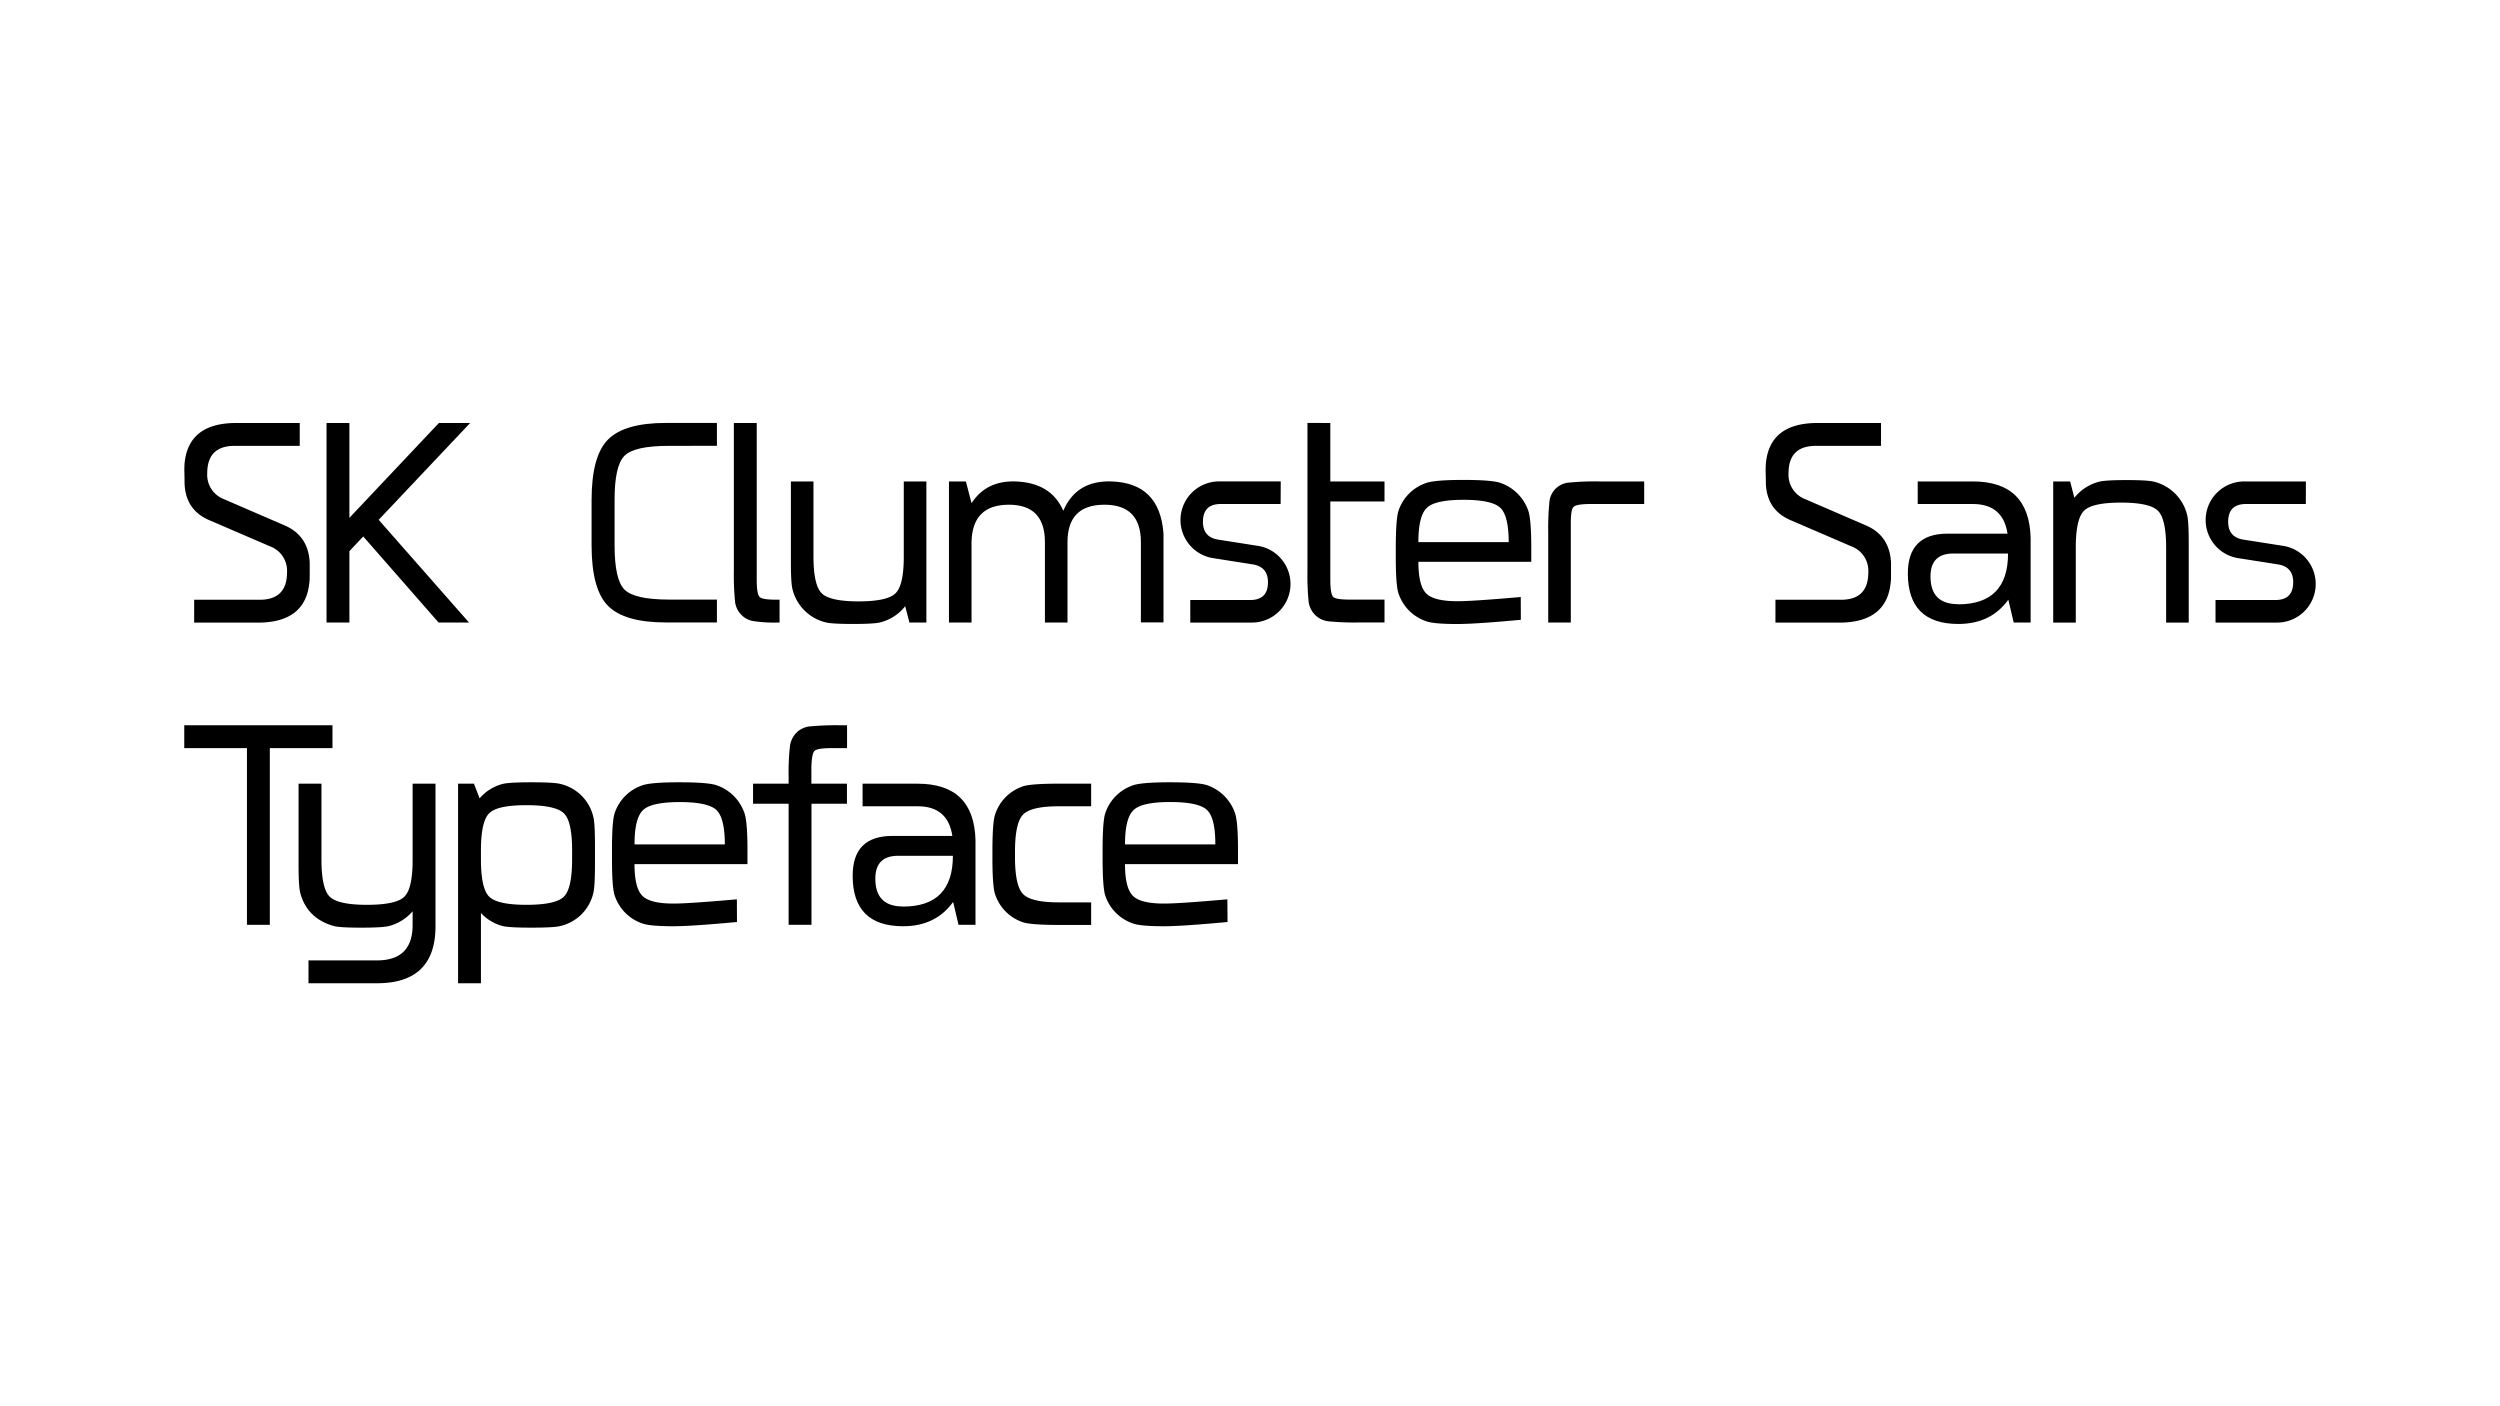 <?xml version="1.0" encoding="UTF-8"?> <svg xmlns="http://www.w3.org/2000/svg" id="Слой_1" data-name="Слой 1" viewBox="0 0 960 540"> <path d="M115.1,171.21h-25q-10.52,0-10.52,10.51a10,10,0,0,0,6.51,10l23.3,10.08q9,3.91,9.54,14.2v3.64c0,1.91,0,3.19-.11,3.84q-1.41,15.62-19.84,15.61H74.56v-8.78H99.7q10.51,0,10.52-10.51a10,10,0,0,0-6.51-10L80.3,199.72q-9.1-3.91-9.43-14.2c0-.51,0-1.72-.05-3.63a36.71,36.71,0,0,1,.05-3.85q1.41-15.61,19.84-15.61H115.1Z"></path> <path d="M125.39,162.43h8.78v36.42l34.36-36.42h12l-35.12,37.18,34.69,39.45H168.42L139.48,206l-5.31,5.64v27.42h-8.78Z"></path> <path d="M256.76,171.21q-13.22,0-17,3.85T236,192v17.45q0,13.23,3.85,17t17,3.79H275.3v8.78H255.68q-15.83,0-22.17-6.34t-6.34-23.25V192q0-16.9,6.34-23.25t22.17-6.34H275.3v8.78Z"></path> <path d="M290.58,162.43v60.16c0,3.61.36,5.82,1.09,6.61s3,1.08,6.61,1.08h1.08v8.78h-1.08a53.34,53.34,0,0,1-8.89-.54,8.21,8.21,0,0,1-4.66-2.38,8.49,8.49,0,0,1-2.49-5.32,102.5,102.5,0,0,1-.44-11.49v-56.9Z"></path> <path d="M349.22,239.06l-1.62-6.28a17.68,17.68,0,0,1-9.43,6.17c-1.52.44-5.06.65-10.63.65s-9.1-.21-10.62-.65a17.32,17.32,0,0,1-12.57-12.57c-.44-1.52-.65-5.06-.65-10.62V184.87h8.67v28.72q0,11.06,3.14,14.2t14.2,3.14q11.06,0,14.2-3.14c2.1-2.09,3.14-6.76,3.14-14V184.87h8.68v54.19Z"></path> <path d="M364.4,184.87h6.5l2.17,8.34q5.63-8.67,16.8-8.34,13.75.44,18.43,11.27,5-11.7,18.42-11.27,18.64.54,20.06,20v34.14H438.1V208.17q0-14.41-14.09-14.36t-14.09,14.36v30.89h-8.67V208.17q0-14.41-13.93-14.36t-14.25,14.25v31H364.4Z"></path> <path d="M491.76,193.54h-23q-6.82,0-6.83,6.83,0,5.85,5.75,6.83l15.17,2.38a14.7,14.7,0,0,1,9.11,5,14.82,14.82,0,0,1-11.28,24.49H457.07v-8.67h23q6.84,0,6.83-6.83,0-5.85-5.74-6.83L466,214.35a14.68,14.68,0,0,1-9.1-5,14.82,14.82,0,0,1,11.27-24.49h23.63Z"></path> <path d="M510.84,162.43v22.44h20.81v7.69H510.84v30c0,3.61.36,5.82,1.08,6.61s3,1.08,6.61,1.08h13.12v8.78h-9.87a103.3,103.3,0,0,1-11.49-.43,8.62,8.62,0,0,1-7.8-7.81,103.18,103.18,0,0,1-.43-11.49v-56.9Z"></path> <path d="M584,238q-17.34,1.62-24.39,1.62-9.11,0-12-1.08A16.88,16.88,0,0,1,537.07,228q-1.1-2.92-1.09-14.42v-3.25Q536,199,537.07,196a16.88,16.88,0,0,1,10.51-10.51q3.25-1.2,14.42-1.2t14.31,1.2A17.24,17.24,0,0,1,586.82,196q1.18,3.25,1.19,14.31v5.42H544.66q0,9.11,3,12.14t12.14,3q5.64,0,24.17-1.62Zm-7.8-42.92q-3.15-3.15-14.2-3.15t-14.15,3.15q-3.2,3.13-3.19,13.11h34.68Q579.34,198.2,576.2,195.06Z"></path> <path d="M631.37,193.54H610.78c-3.55,0-5.71.36-6.51,1.08s-1.08,3-1.08,6.51v37.93h-8.67V204.38a100.28,100.28,0,0,1,.43-11.33,8.18,8.18,0,0,1,7.75-7.75,100.28,100.28,0,0,1,11.33-.43h17.34Z"></path> <path d="M722.31,171.21h-25q-10.51,0-10.51,10.51a10,10,0,0,0,6.5,10l23.31,10.08q9,3.91,9.54,14.2v3.64c0,1.91,0,3.19-.11,3.84q-1.41,15.62-19.84,15.61H681.77v-8.78h25.15q10.51,0,10.51-10.51a10,10,0,0,0-6.5-10l-23.41-10.08q-9.1-3.91-9.43-14.2,0-.77-.06-3.63a35.79,35.79,0,0,1,.06-3.85q1.41-15.61,19.83-15.61h24.39Z"></path> <path d="M773.26,239.06l-2.06-8.78q-6.72,9.33-19.19,9.32-19.39,0-19.4-19.4,0-15.28,15.28-15.28h23q-1.73-11.38-13.33-11.38H736.4v-8.67h21.14q21.68,0,22.22,21.67v32.52Zm-21.36-7q19.19,0,19.19-19.51h-21q-8.77,0-8.78,8.78Q741.28,232,751.9,232Z"></path> <path d="M794.93,184.87l1.63,6.28A17.75,17.75,0,0,1,806,185q2.28-.65,10.62-.65t10.63.65a17.38,17.38,0,0,1,12.57,12.58c.43,1.51.65,5.06.65,10.62v30.89h-8.67V210.34q0-11.06-3.15-14.2T814.45,193q-11.07,0-14.2,3.14t-3.15,14v28.94h-8.67V184.87Z"></path> <path d="M885.44,193.54h-23q-6.83,0-6.82,6.83,0,5.85,5.74,6.83l15.18,2.38a14.68,14.68,0,0,1,9.1,5,14.82,14.82,0,0,1-11.27,24.49H850.76v-8.67h23q6.82,0,6.83-6.83,0-5.85-5.75-6.83l-15.17-2.38a14.7,14.7,0,0,1-9.11-5,14.82,14.82,0,0,1,11.27-24.49h23.63Z"></path> <path d="M70.76,278.5h56.91v8.78H103.61v67.85H94.83V287.28H70.76Z"></path> <path d="M123.44,300.94V330q0,11.16,3.15,14.3t14.3,3.15q11.28,0,14.42-3.15t3.14-14.09V300.94h8.78v54.74q0,21.88-22.44,21.89H118.46v-8.78h26.33q13.67,0,13.66-13.66v-5.2a17.69,17.69,0,0,1-9,5.64q-2.28.65-10.74.65t-10.62-.65q-10.18-2.93-12.79-12.68-.65-2.49-.65-10.73V300.94Z"></path> <path d="M215.25,301.05a16.88,16.88,0,0,1,12.57,12.57c.44,1.59.65,5.31.65,11.16v7.05c0,5.78-.21,9.5-.65,11.16a16.89,16.89,0,0,1-12.57,12.58q-2.38.65-11.17.65t-11.16-.65a17,17,0,0,1-8.24-5v27H175.9V300.94H182l2.17,5.63a17.43,17.43,0,0,1,8.78-5.52c1.66-.44,5.38-.65,11.16-.65S213.66,300.61,215.25,301.05Zm-27.42,11.27c-2.1,2.1-3.15,6.86-3.15,14.31V330q0,11.16,3.15,14.3t14.3,3.15q11.28,0,14.42-3.15t3.14-14.3v-3.36c0-7.45-1-12.21-3.14-14.31s-6.9-3.14-14.42-3.14S189.92,310.22,187.83,312.32Z"></path> <path d="M283,354.05q-17.34,1.62-24.38,1.63-9.11,0-12-1.09a16.88,16.88,0,0,1-10.51-10.51Q235,341.16,235,329.66v-3.25q0-11.39,1.08-14.31a16.88,16.88,0,0,1,10.51-10.51q3.26-1.2,14.42-1.19t14.31,1.19a17.21,17.21,0,0,1,10.51,10.51q1.2,3.25,1.2,14.31v5.42H243.65q0,9.1,3,12.14t12.14,3q5.64,0,24.17-1.63Zm-7.8-42.92Q272,308,261,308t-14.14,3.15q-3.21,3.14-3.2,13.11h34.68Q278.33,314.27,275.19,311.13Z"></path> <path d="M325.27,278.5v8.78h-6q-5.43,0-6.51,1.08t-1.19,6.51v6.07h13.66v7.69H311.61v46.5h-8.78v-46.5H289.17v-7.69h13.66v-2.71a90.83,90.83,0,0,1,.49-11.49,9.09,9.09,0,0,1,2.44-5.31,8.52,8.52,0,0,1,5.31-2.5,105.89,105.89,0,0,1,11.49-.43Z"></path> <path d="M368.08,355.13,366,346.35q-6.72,9.33-19.18,9.33-19.41,0-19.4-19.41,0-15.28,15.28-15.28h23Q364,309.6,352.37,309.61H331.23v-8.67h21.14q21.67,0,22.22,21.68v32.51Zm-21.35-7q19.18,0,19.18-19.51h-21q-8.79,0-8.78,8.78Q336.11,348.09,346.73,348.09Z"></path> <path d="M419,309.61H406.56q-10.51,0-13.65,3.14T389.76,327v2.17q0,11.06,3.15,14.2t13.65,3.14H419v8.67H407.11q-11.49,0-14.42-1.08a16.86,16.86,0,0,1-10.51-10.51q-1.1-2.94-1.09-14.42V327q0-11.49,1.09-14.41A16.85,16.85,0,0,1,392.69,302q2.93-1.08,14.42-1.08H419Z"></path> <path d="M471.38,354.05Q454,355.67,447,355.68q-9.11,0-12-1.09a16.88,16.88,0,0,1-10.51-10.51q-1.08-2.93-1.09-14.42v-3.25q0-11.39,1.09-14.31A16.88,16.88,0,0,1,435,301.59q3.26-1.2,14.42-1.19t14.31,1.19A17.24,17.24,0,0,1,474.2,312.1q1.2,3.25,1.19,14.31v5.42H432q0,9.1,3,12.14t12.14,3q5.64,0,24.17-1.63Zm-7.8-42.92q-3.15-3.15-14.2-3.15t-14.15,3.15Q432,314.27,432,324.24h34.68Q466.72,314.27,463.58,311.13Z"></path> </svg> 